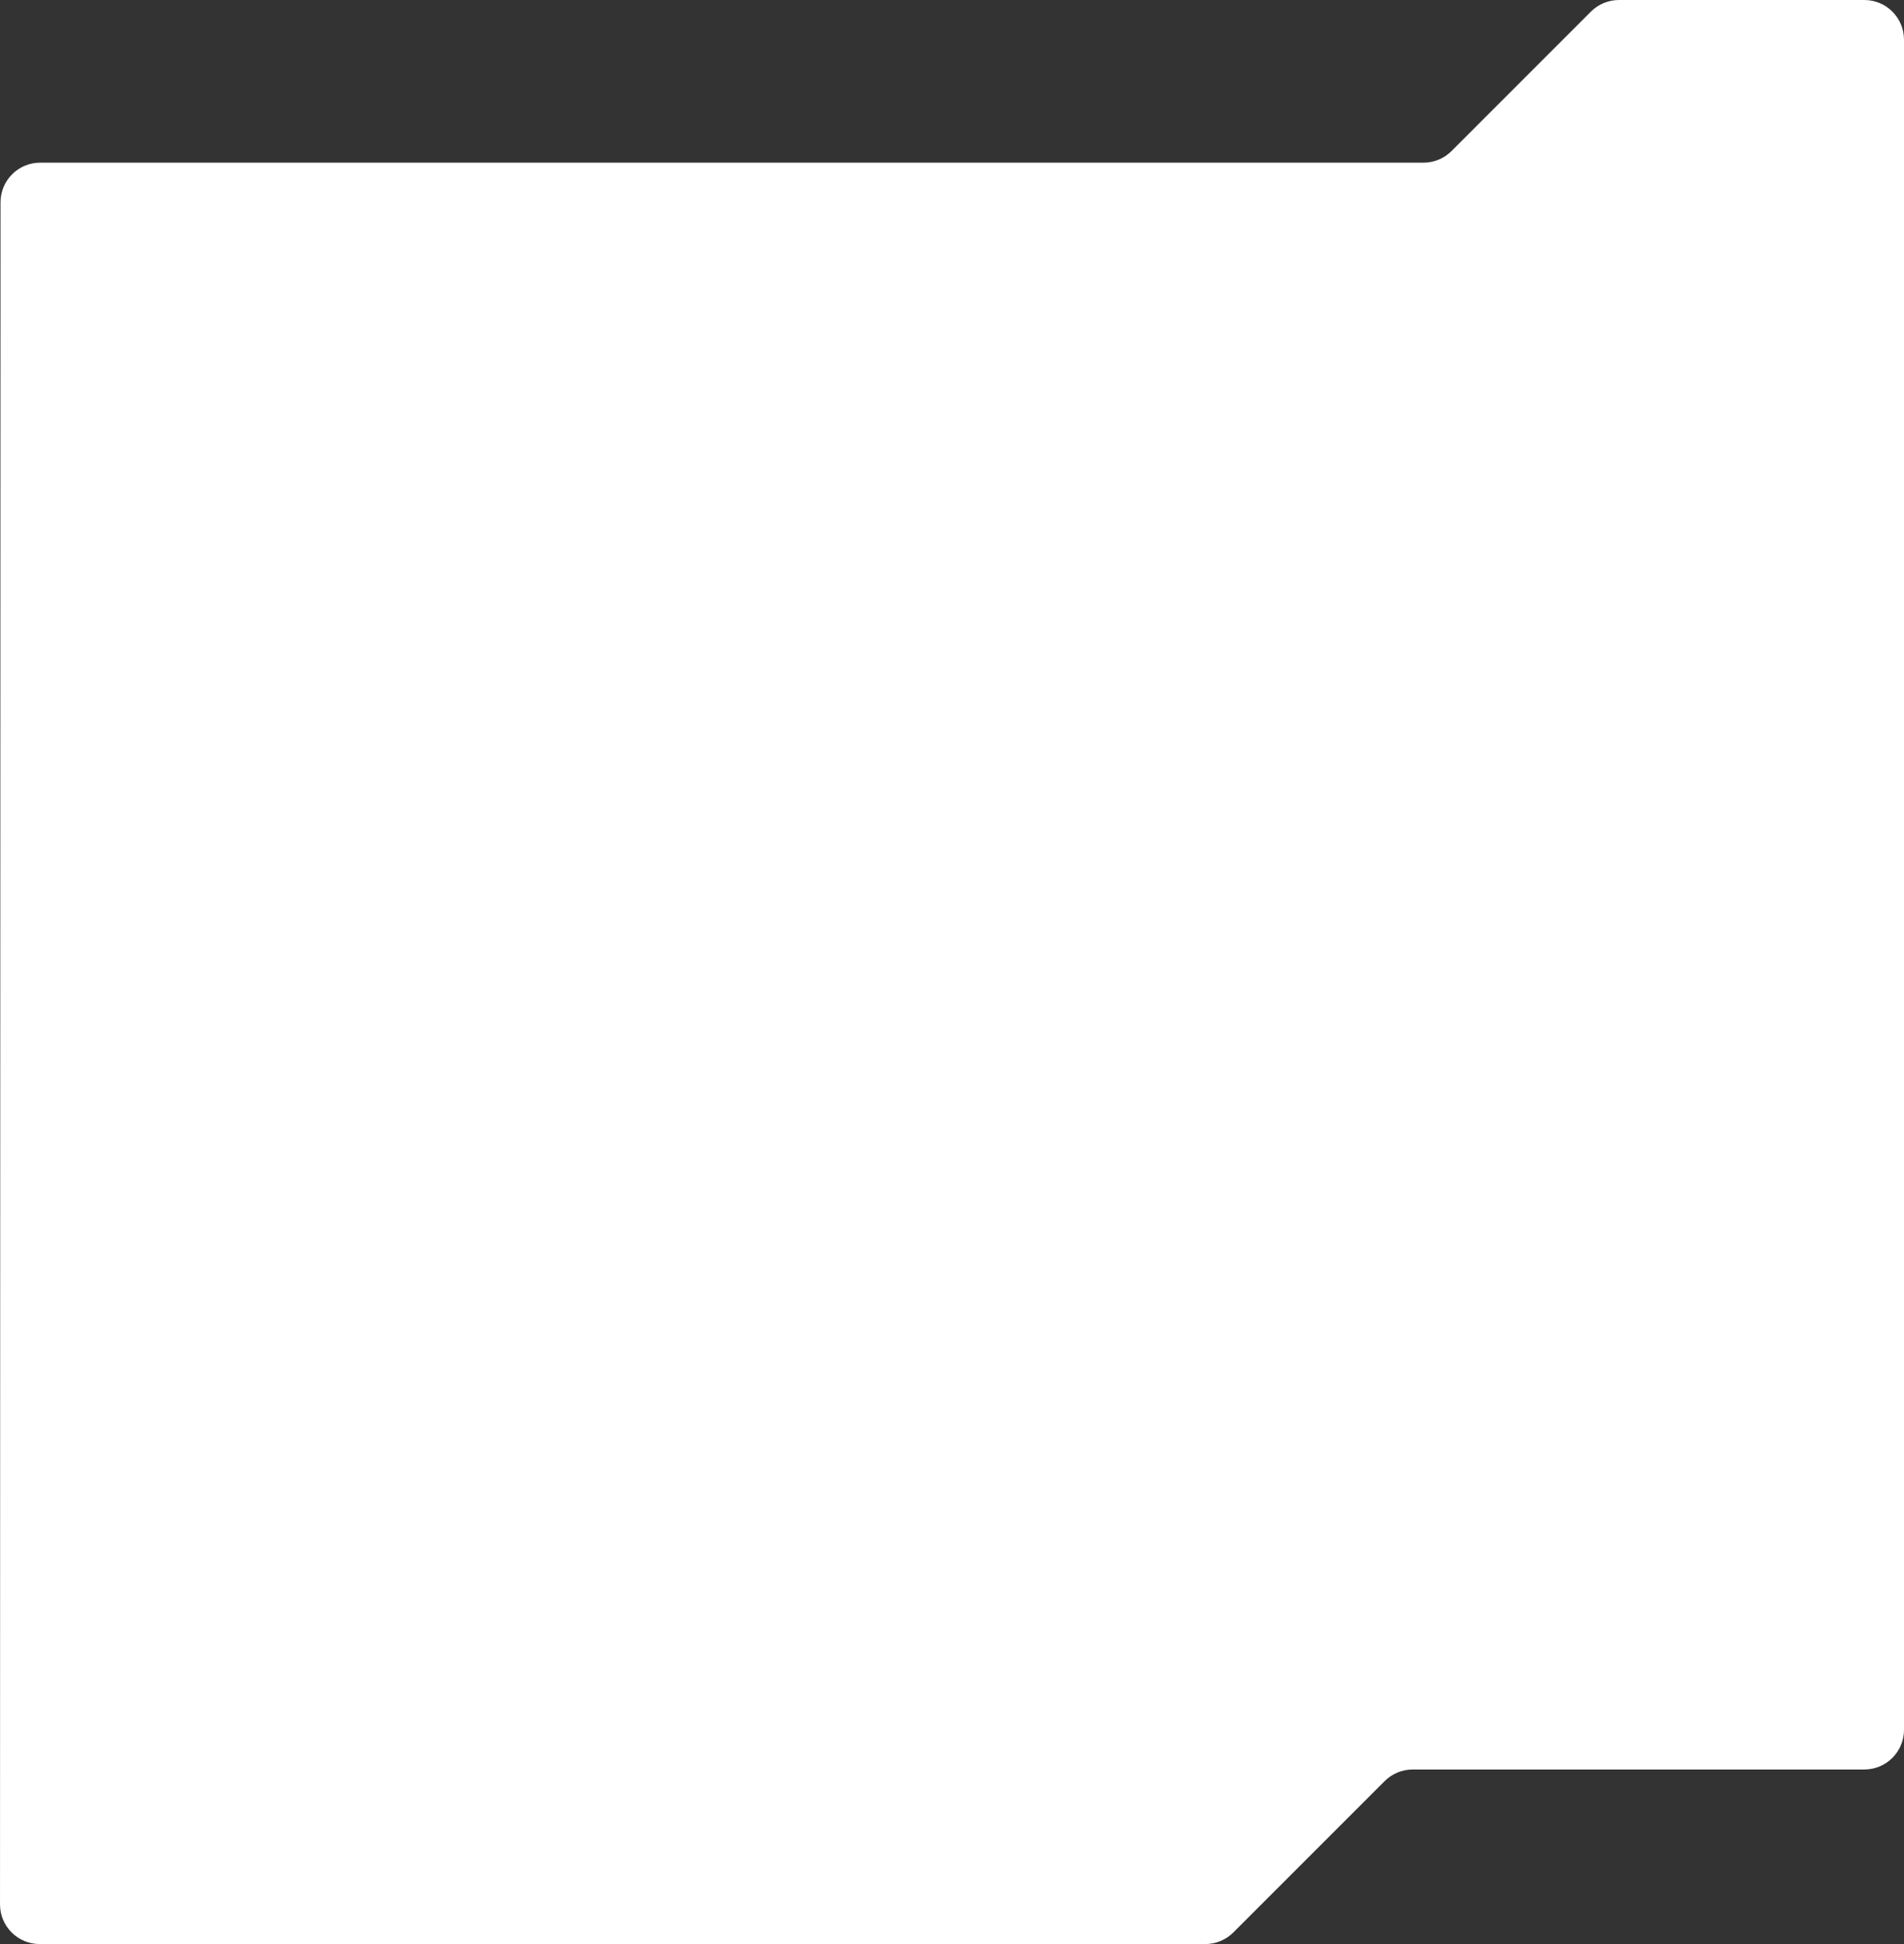 <?xml version="1.0" encoding="UTF-8"?> <svg xmlns="http://www.w3.org/2000/svg" width="480" height="490" viewBox="0 0 480 490" fill="none"><rect x="0" y="0" width="480" height="490" fill="#333333" stroke="none"/> <path fill-rule="evenodd" clip-rule="evenodd" d="M470 0C475.523 0 480 4.477 480 10V436C480 441.523 475.523 446 470 446H356.142C353.49 446 350.946 447.054 349.071 448.929L310.929 487.071C309.054 488.946 306.51 490 303.858 490H10.003C4.479 490 0.001 485.521 0.003 479.997L0.13 50.997C0.131 45.475 4.608 40.999 10.13 40.999H358.858C361.51 40.999 364.054 39.946 365.929 38.071L401.071 2.929C402.946 1.054 405.49 0 408.142 0H470Z" fill="white"></path> </svg> 